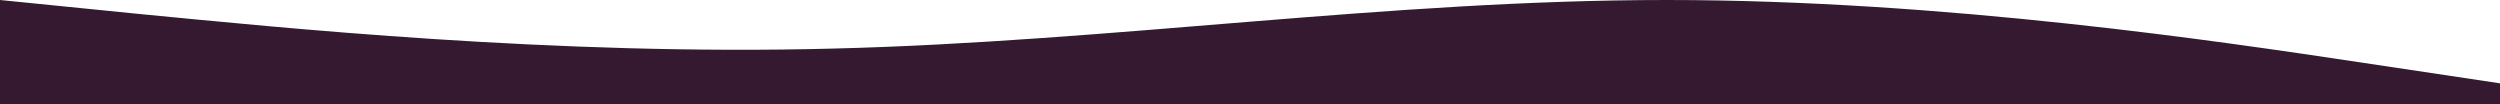 <svg xmlns="http://www.w3.org/2000/svg" viewBox="0 0 1920 80"><path fill="#341931" d="M1280 0c-213.33 0-426.67 32-640 37.3C426.67 43 213.33 21 106.67 10.7L0 0v80h1920V64l-106.67-16c-106.66-16-320-48-533.33-48"/></svg>